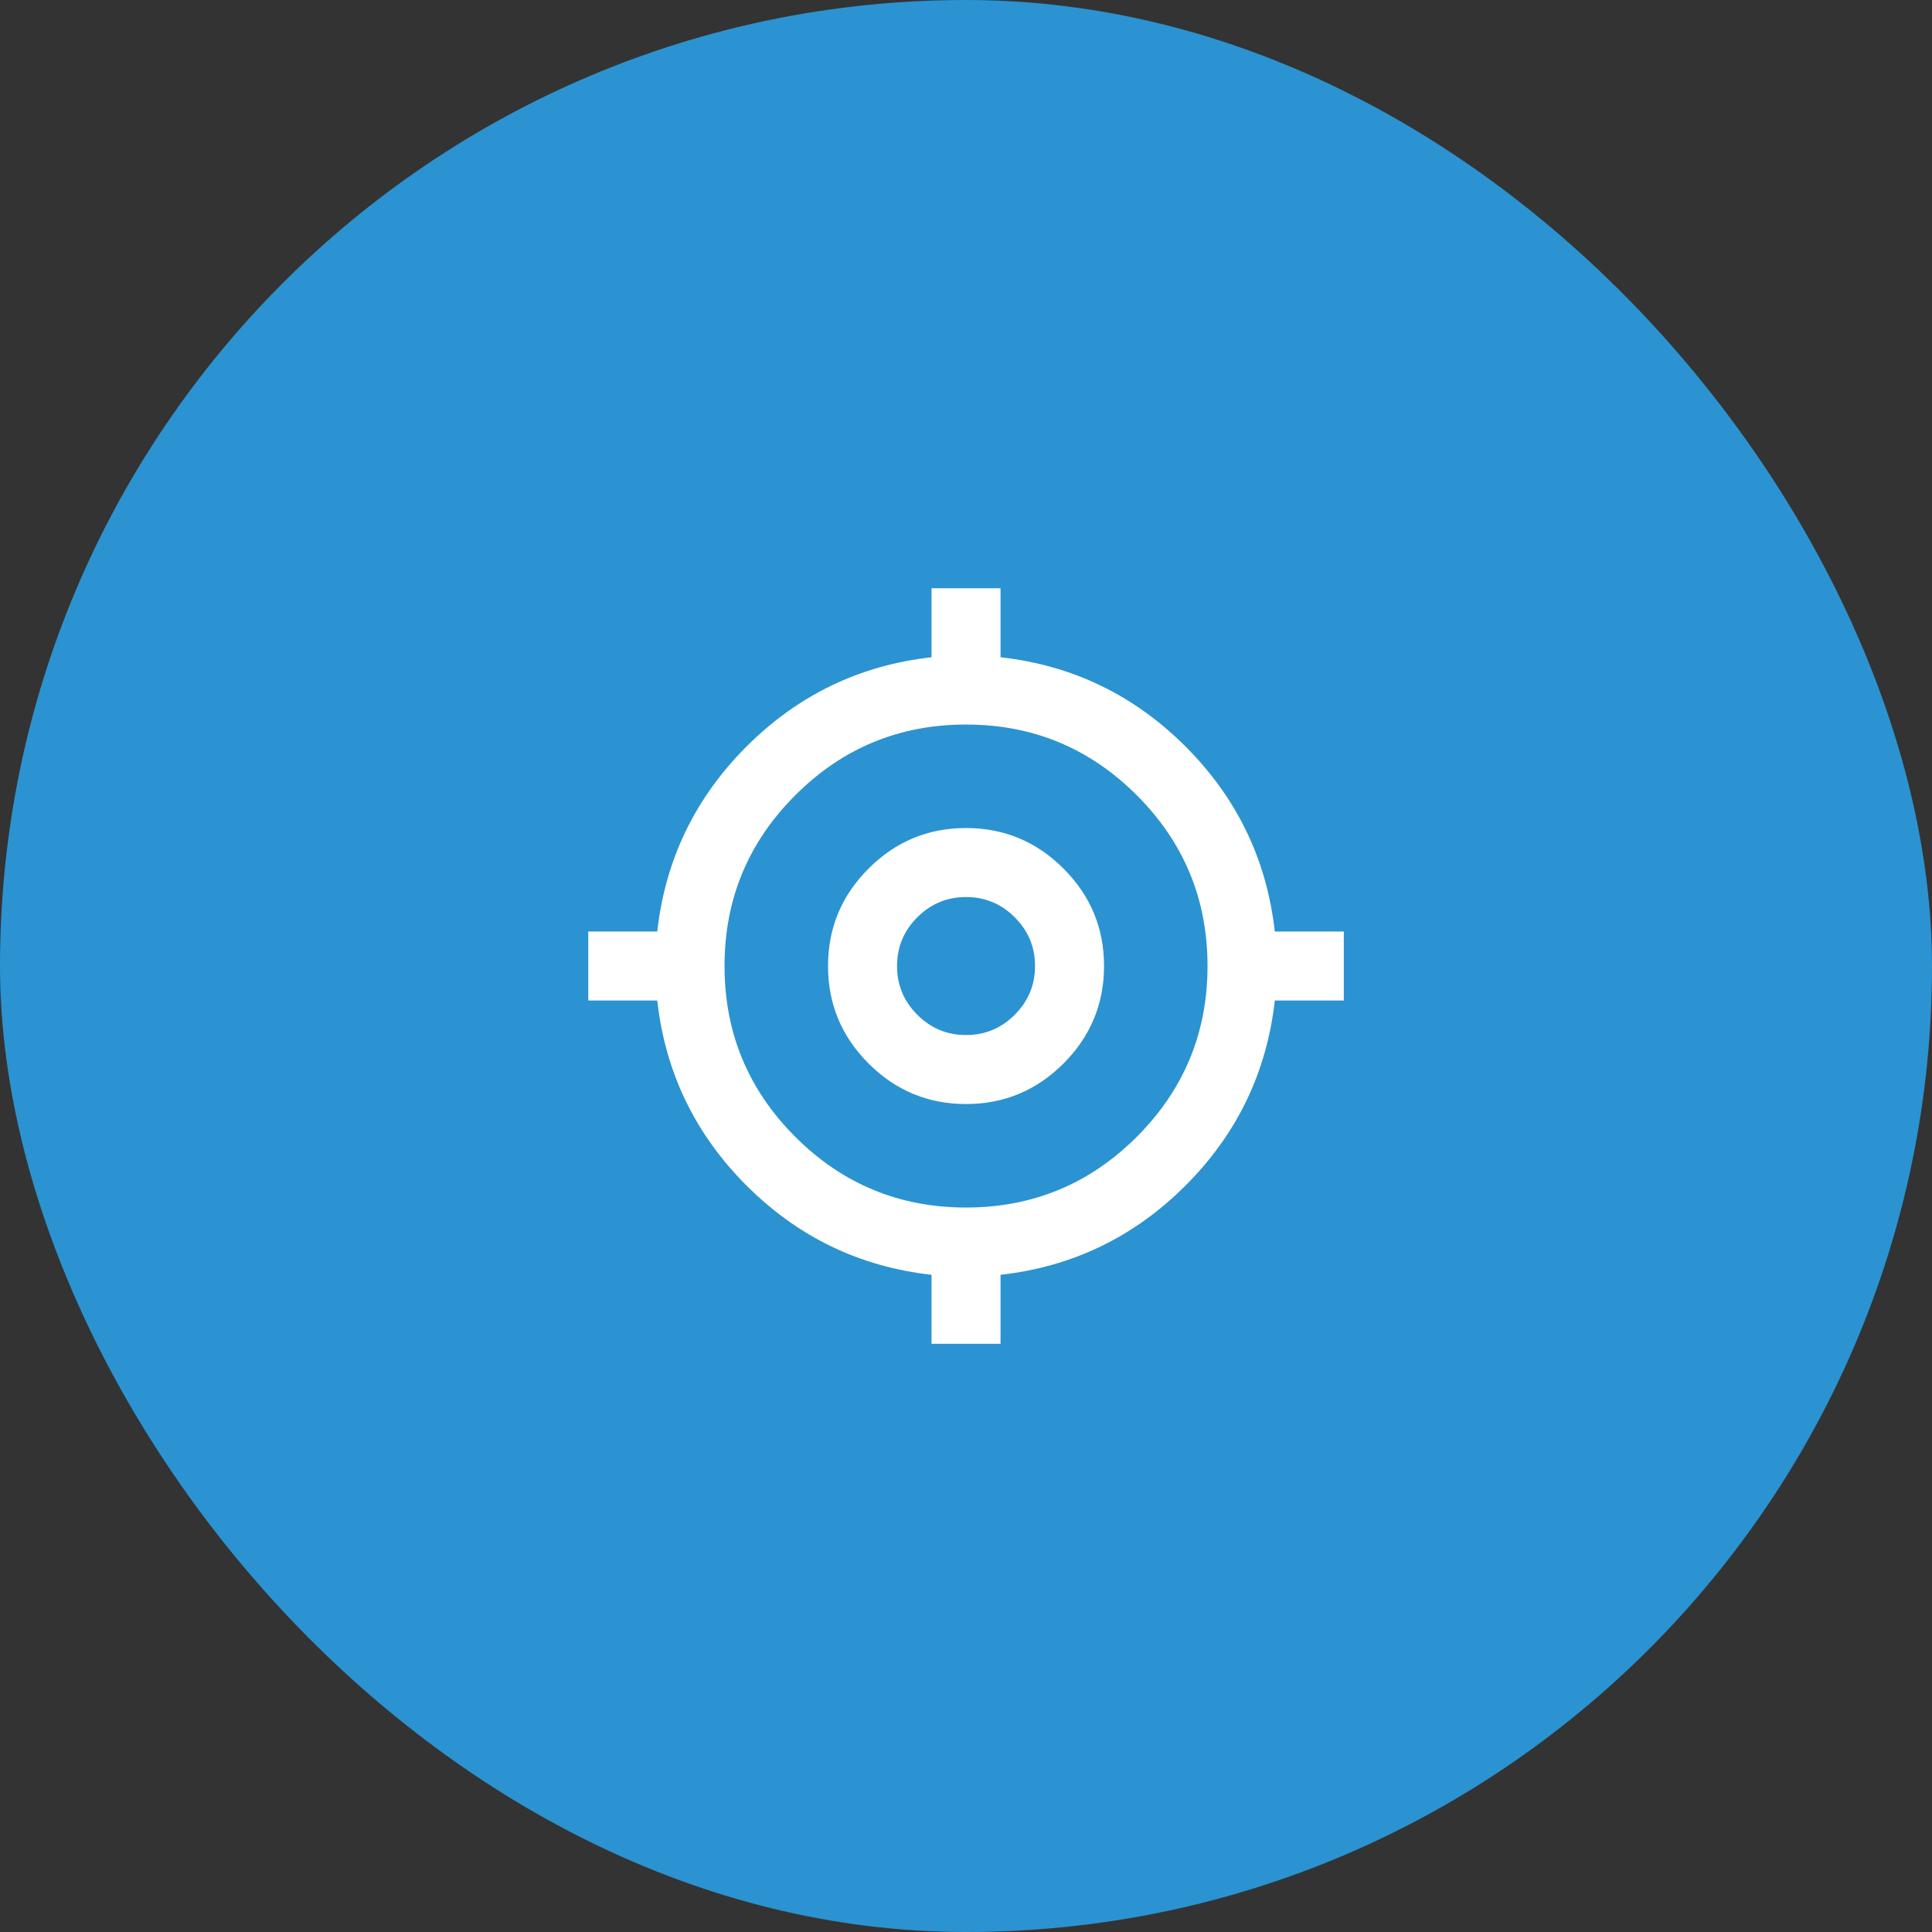 <svg xmlns="http://www.w3.org/2000/svg" fill="none" viewBox="0 0 56 56" height="56" width="56">
<rect x="0" y="0" width="56" height="56" fill="#333333" stroke="none"/>
<rect fill="#2B93D1" rx="28" height="56" width="56"></rect>
<mask height="24" width="24" y="16" x="16" maskUnits="userSpaceOnUse" style="mask-type:alpha" id="mask0_4901_6120">
<rect fill="#D9D9D9" height="24" width="24" y="16" x="16"></rect>
</mask>
<g mask="url(#mask0_4901_6120)">
<path fill="white" d="M27.001 38.951V36.951C24.917 36.717 23.13 35.855 21.638 34.363C20.147 32.872 19.284 31.084 19.051 29.001H17.051V27.001H19.051C19.284 24.917 20.147 23.13 21.638 21.638C23.13 20.147 24.917 19.284 27.001 19.051V17.051H29.001V19.051C31.084 19.284 32.872 20.147 34.363 21.638C35.855 23.13 36.717 24.917 36.951 27.001H38.951V29.001H36.951C36.717 31.084 35.855 32.872 34.363 34.363C32.872 35.855 31.084 36.717 29.001 36.951V38.951H27.001ZM28.001 35.001C29.934 35.001 31.584 34.317 32.951 32.951C34.317 31.584 35.001 29.934 35.001 28.001C35.001 26.067 34.317 24.417 32.951 23.051C31.584 21.684 29.934 21.001 28.001 21.001C26.067 21.001 24.417 21.684 23.051 23.051C21.684 24.417 21.001 26.067 21.001 28.001C21.001 29.934 21.684 31.584 23.051 32.951C24.417 34.317 26.067 35.001 28.001 35.001ZM28.001 32.001C26.901 32.001 25.959 31.609 25.176 30.826C24.392 30.042 24.001 29.101 24.001 28.001C24.001 26.901 24.392 25.959 25.176 25.176C25.959 24.392 26.901 24.001 28.001 24.001C29.101 24.001 30.042 24.392 30.826 25.176C31.609 25.959 32.001 26.901 32.001 28.001C32.001 29.101 31.609 30.042 30.826 30.826C30.042 31.609 29.101 32.001 28.001 32.001ZM28.001 30.001C28.551 30.001 29.022 29.805 29.413 29.413C29.805 29.022 30.001 28.551 30.001 28.001C30.001 27.451 29.805 26.98 29.413 26.588C29.022 26.197 28.551 26.001 28.001 26.001C27.451 26.001 26.98 26.197 26.588 26.588C26.197 26.98 26.001 27.451 26.001 28.001C26.001 28.551 26.197 29.022 26.588 29.413C26.98 29.805 27.451 30.001 28.001 30.001Z"></path>
</g>
</svg>

